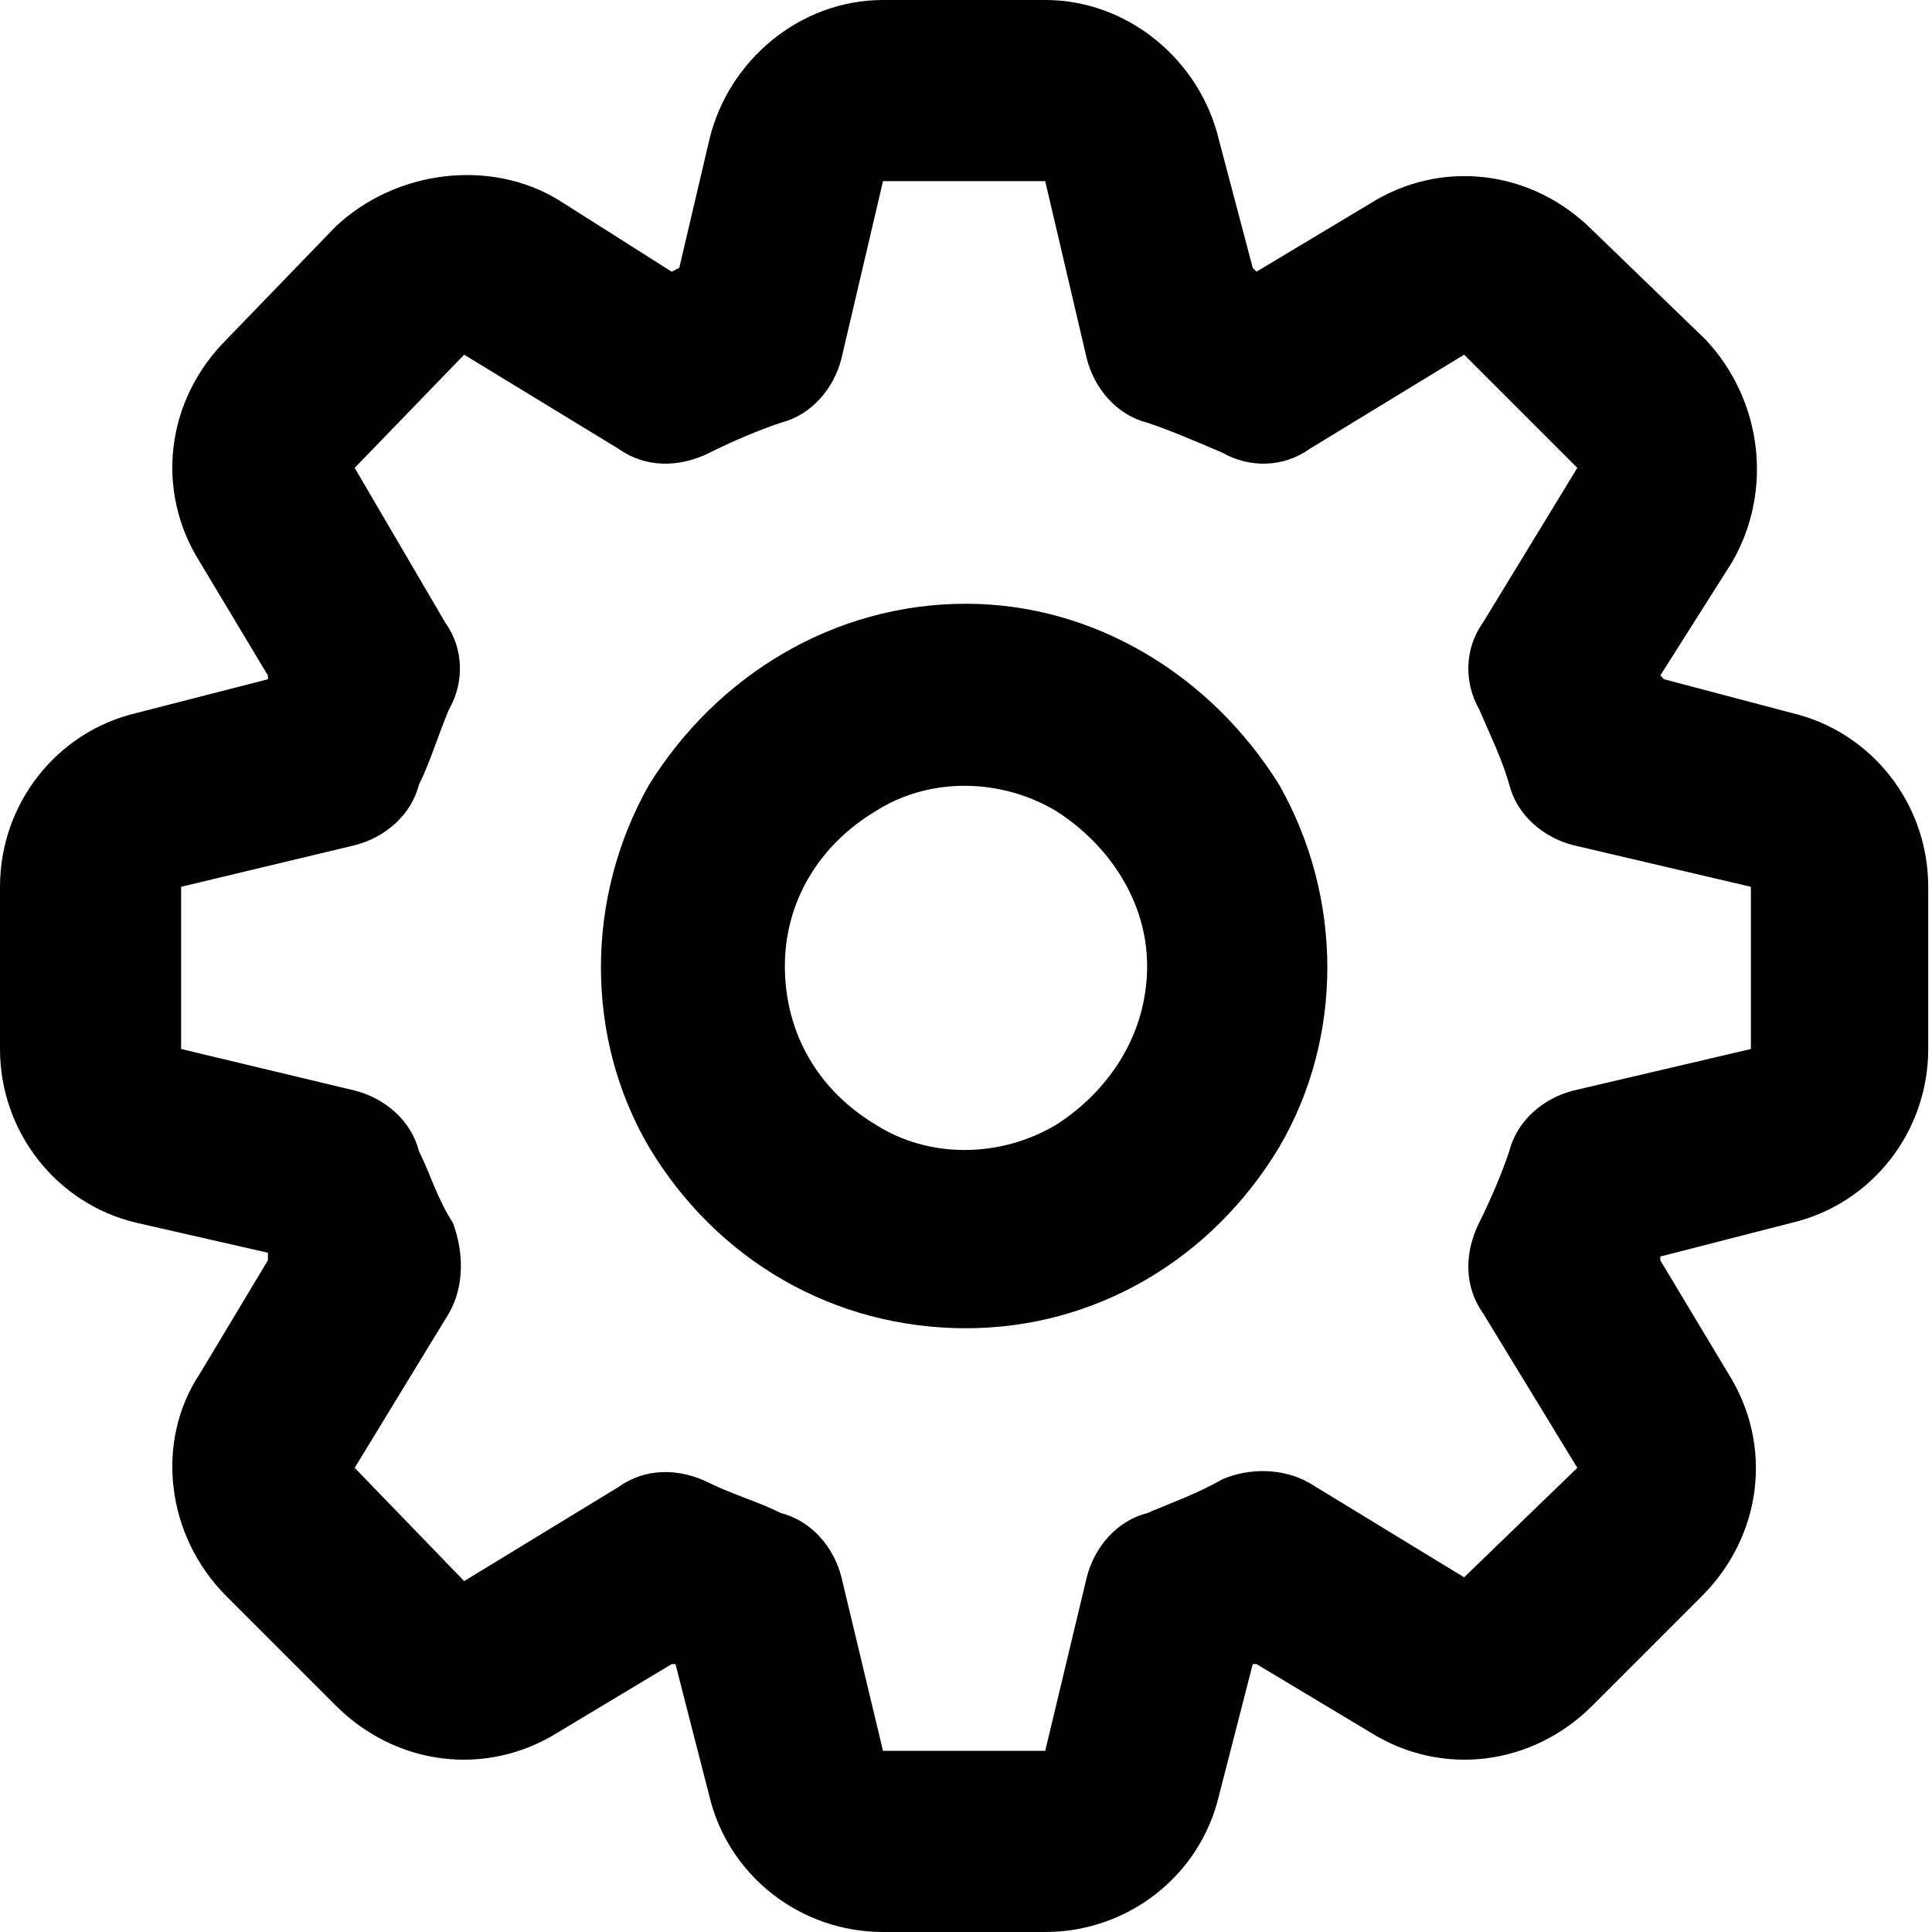 <svg width="24" height="24" viewBox="0 0 24 24" fill="none" xmlns="http://www.w3.org/2000/svg">
<path d="M12 7.5C13.594 7.5 15.047 8.391 15.891 9.75C16.688 11.156 16.688 12.891 15.891 14.25C15.047 15.656 13.594 16.5 12 16.5C10.359 16.5 8.906 15.656 8.062 14.25C7.266 12.891 7.266 11.156 8.062 9.75C8.906 8.391 10.359 7.5 12 7.5ZM14.25 12C14.25 11.203 13.781 10.5 13.125 10.078C12.422 9.656 11.531 9.656 10.875 10.078C10.172 10.5 9.75 11.203 9.75 12C9.75 12.844 10.172 13.547 10.875 13.969C11.531 14.391 12.422 14.391 13.125 13.969C13.781 13.547 14.25 12.844 14.25 12ZM10.969 0H12.984C14.016 0 14.906 0.75 15.141 1.734L15.562 3.328L15.609 3.375L17.016 2.531C17.906 1.969 19.031 2.109 19.781 2.859L21.188 4.219C21.891 4.969 22.031 6.094 21.516 6.984L20.625 8.391L20.672 8.438L22.266 8.859C23.25 9.094 23.953 9.984 23.953 11.016V13.031C23.953 14.062 23.25 14.953 22.266 15.188L20.625 15.609V15.656L21.469 17.062C22.031 17.953 21.891 19.078 21.141 19.828L19.781 21.188C19.031 21.938 17.906 22.078 17.016 21.516L15.609 20.672H15.562L15.141 22.312C14.906 23.297 14.016 24 12.984 24H10.969C9.938 24 9.047 23.297 8.812 22.312L8.391 20.672H8.344L6.938 21.516C6.047 22.078 4.922 21.938 4.172 21.188L2.812 19.828C2.062 19.078 1.922 17.906 2.484 17.062L3.328 15.656V15.562L1.688 15.188C0.703 14.953 0 14.062 0 13.031V11.016C0 9.984 0.703 9.094 1.688 8.859L3.328 8.438V8.391L2.484 6.984C1.922 6.094 2.062 4.969 2.812 4.219L4.172 2.812C4.922 2.109 6.094 1.969 6.938 2.484L8.344 3.375L8.438 3.328L8.812 1.734C9.047 0.75 9.938 0 10.969 0ZM10.969 2.25L10.453 4.453C10.359 4.828 10.078 5.156 9.703 5.25C9.422 5.344 9.094 5.484 8.812 5.625C8.438 5.812 8.016 5.812 7.688 5.578L5.766 4.406L4.406 5.812L5.531 7.734C5.766 8.062 5.766 8.484 5.578 8.812C5.438 9.141 5.344 9.469 5.203 9.75C5.109 10.125 4.781 10.406 4.406 10.5L2.25 11.016V13.031L4.406 13.547C4.781 13.641 5.109 13.922 5.203 14.297C5.344 14.578 5.438 14.906 5.625 15.188C5.766 15.562 5.766 15.984 5.578 16.312L4.406 18.234L5.766 19.641L7.688 18.469C8.016 18.234 8.438 18.234 8.812 18.422C9.094 18.562 9.422 18.656 9.703 18.797C10.078 18.891 10.359 19.219 10.453 19.594L10.969 21.75H12.984L13.5 19.594C13.594 19.219 13.875 18.891 14.25 18.797C14.578 18.656 14.859 18.562 15.188 18.375C15.516 18.234 15.938 18.234 16.266 18.422L18.188 19.594L19.594 18.234L18.422 16.312C18.188 15.984 18.188 15.562 18.375 15.188C18.516 14.906 18.656 14.578 18.75 14.297C18.844 13.922 19.172 13.641 19.547 13.547L21.75 13.031V11.016L19.547 10.5C19.172 10.406 18.844 10.125 18.75 9.75C18.656 9.422 18.516 9.141 18.375 8.812C18.188 8.484 18.188 8.062 18.422 7.734L19.594 5.812L18.188 4.406L16.266 5.578C15.938 5.812 15.516 5.812 15.188 5.625C14.859 5.484 14.531 5.344 14.25 5.25C13.875 5.156 13.594 4.828 13.5 4.453L12.984 2.25H10.969Z" fill="currentColor"/>
</svg>

